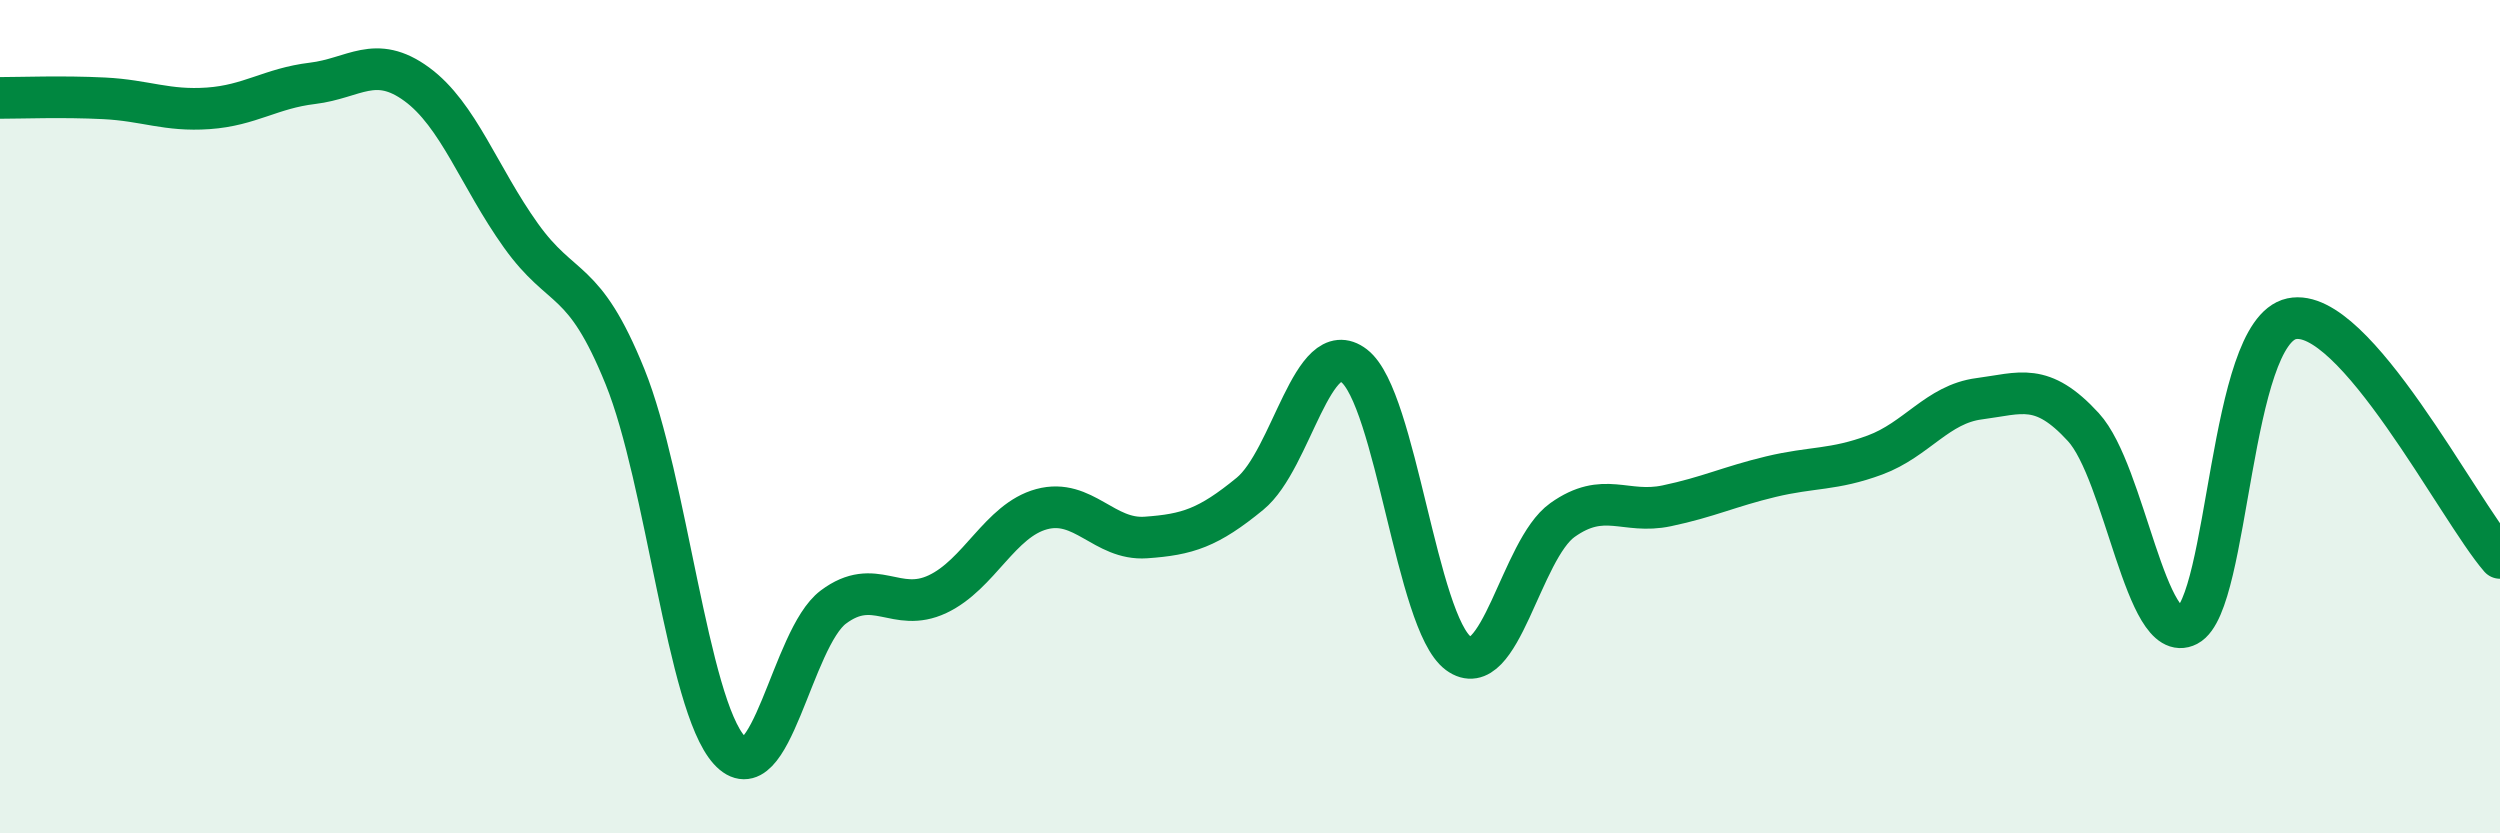 
    <svg width="60" height="20" viewBox="0 0 60 20" xmlns="http://www.w3.org/2000/svg">
      <path
        d="M 0,2.35 C 0.5,2.35 1.5,2.31 2.5,2.36 C 3.5,2.41 4,2.67 5,2.6 C 6,2.53 6.5,2.12 7.5,2 C 8.5,1.88 9,1.29 10,2.02 C 11,2.75 11.5,4.25 12.5,5.65 C 13.5,7.05 14,6.57 15,9.04 C 16,11.51 16.5,16.89 17.5,18 C 18.5,19.11 19,15.32 20,14.57 C 21,13.82 21.5,14.73 22.5,14.26 C 23.5,13.79 24,12.49 25,12.22 C 26,11.95 26.5,12.97 27.5,12.9 C 28.5,12.83 29,12.67 30,11.85 C 31,11.03 31.5,8.01 32.5,8.78 C 33.5,9.55 34,14.94 35,15.68 C 36,16.42 36.5,13.19 37.5,12.48 C 38.5,11.77 39,12.35 40,12.14 C 41,11.93 41.5,11.68 42.5,11.44 C 43.5,11.2 44,11.29 45,10.92 C 46,10.55 46.5,9.7 47.5,9.57 C 48.5,9.44 49,9.16 50,10.25 C 51,11.34 51.5,15.53 52.5,15.01 C 53.5,14.49 53.5,7.97 55,7.65 C 56.5,7.33 59,12.24 60,13.39L60 20L0 20Z"
        fill="#008740"
        opacity="0.1"
        stroke-linecap="round"
        stroke-linejoin="round"
      />
      <path
        d="M 0,2.35 C 0.5,2.35 1.5,2.31 2.5,2.36 C 3.5,2.41 4,2.67 5,2.6 C 6,2.53 6.5,2.12 7.5,2 C 8.5,1.88 9,1.29 10,2.02 C 11,2.75 11.5,4.25 12.5,5.65 C 13.5,7.05 14,6.57 15,9.04 C 16,11.51 16.5,16.89 17.5,18 C 18.5,19.11 19,15.32 20,14.57 C 21,13.82 21.5,14.73 22.5,14.26 C 23.5,13.79 24,12.49 25,12.22 C 26,11.95 26.5,12.97 27.5,12.9 C 28.5,12.83 29,12.67 30,11.85 C 31,11.03 31.5,8.01 32.5,8.78 C 33.5,9.55 34,14.94 35,15.68 C 36,16.42 36.5,13.19 37.5,12.48 C 38.5,11.77 39,12.35 40,12.14 C 41,11.93 41.5,11.68 42.5,11.44 C 43.5,11.2 44,11.29 45,10.92 C 46,10.55 46.5,9.7 47.5,9.57 C 48.5,9.44 49,9.16 50,10.25 C 51,11.34 51.5,15.53 52.5,15.01 C 53.5,14.49 53.5,7.97 55,7.65 C 56.5,7.33 59,12.24 60,13.39"
        stroke="#008740"
        stroke-width="1"
        fill="none"
        stroke-linecap="round"
        stroke-linejoin="round"
      />
    </svg>
  